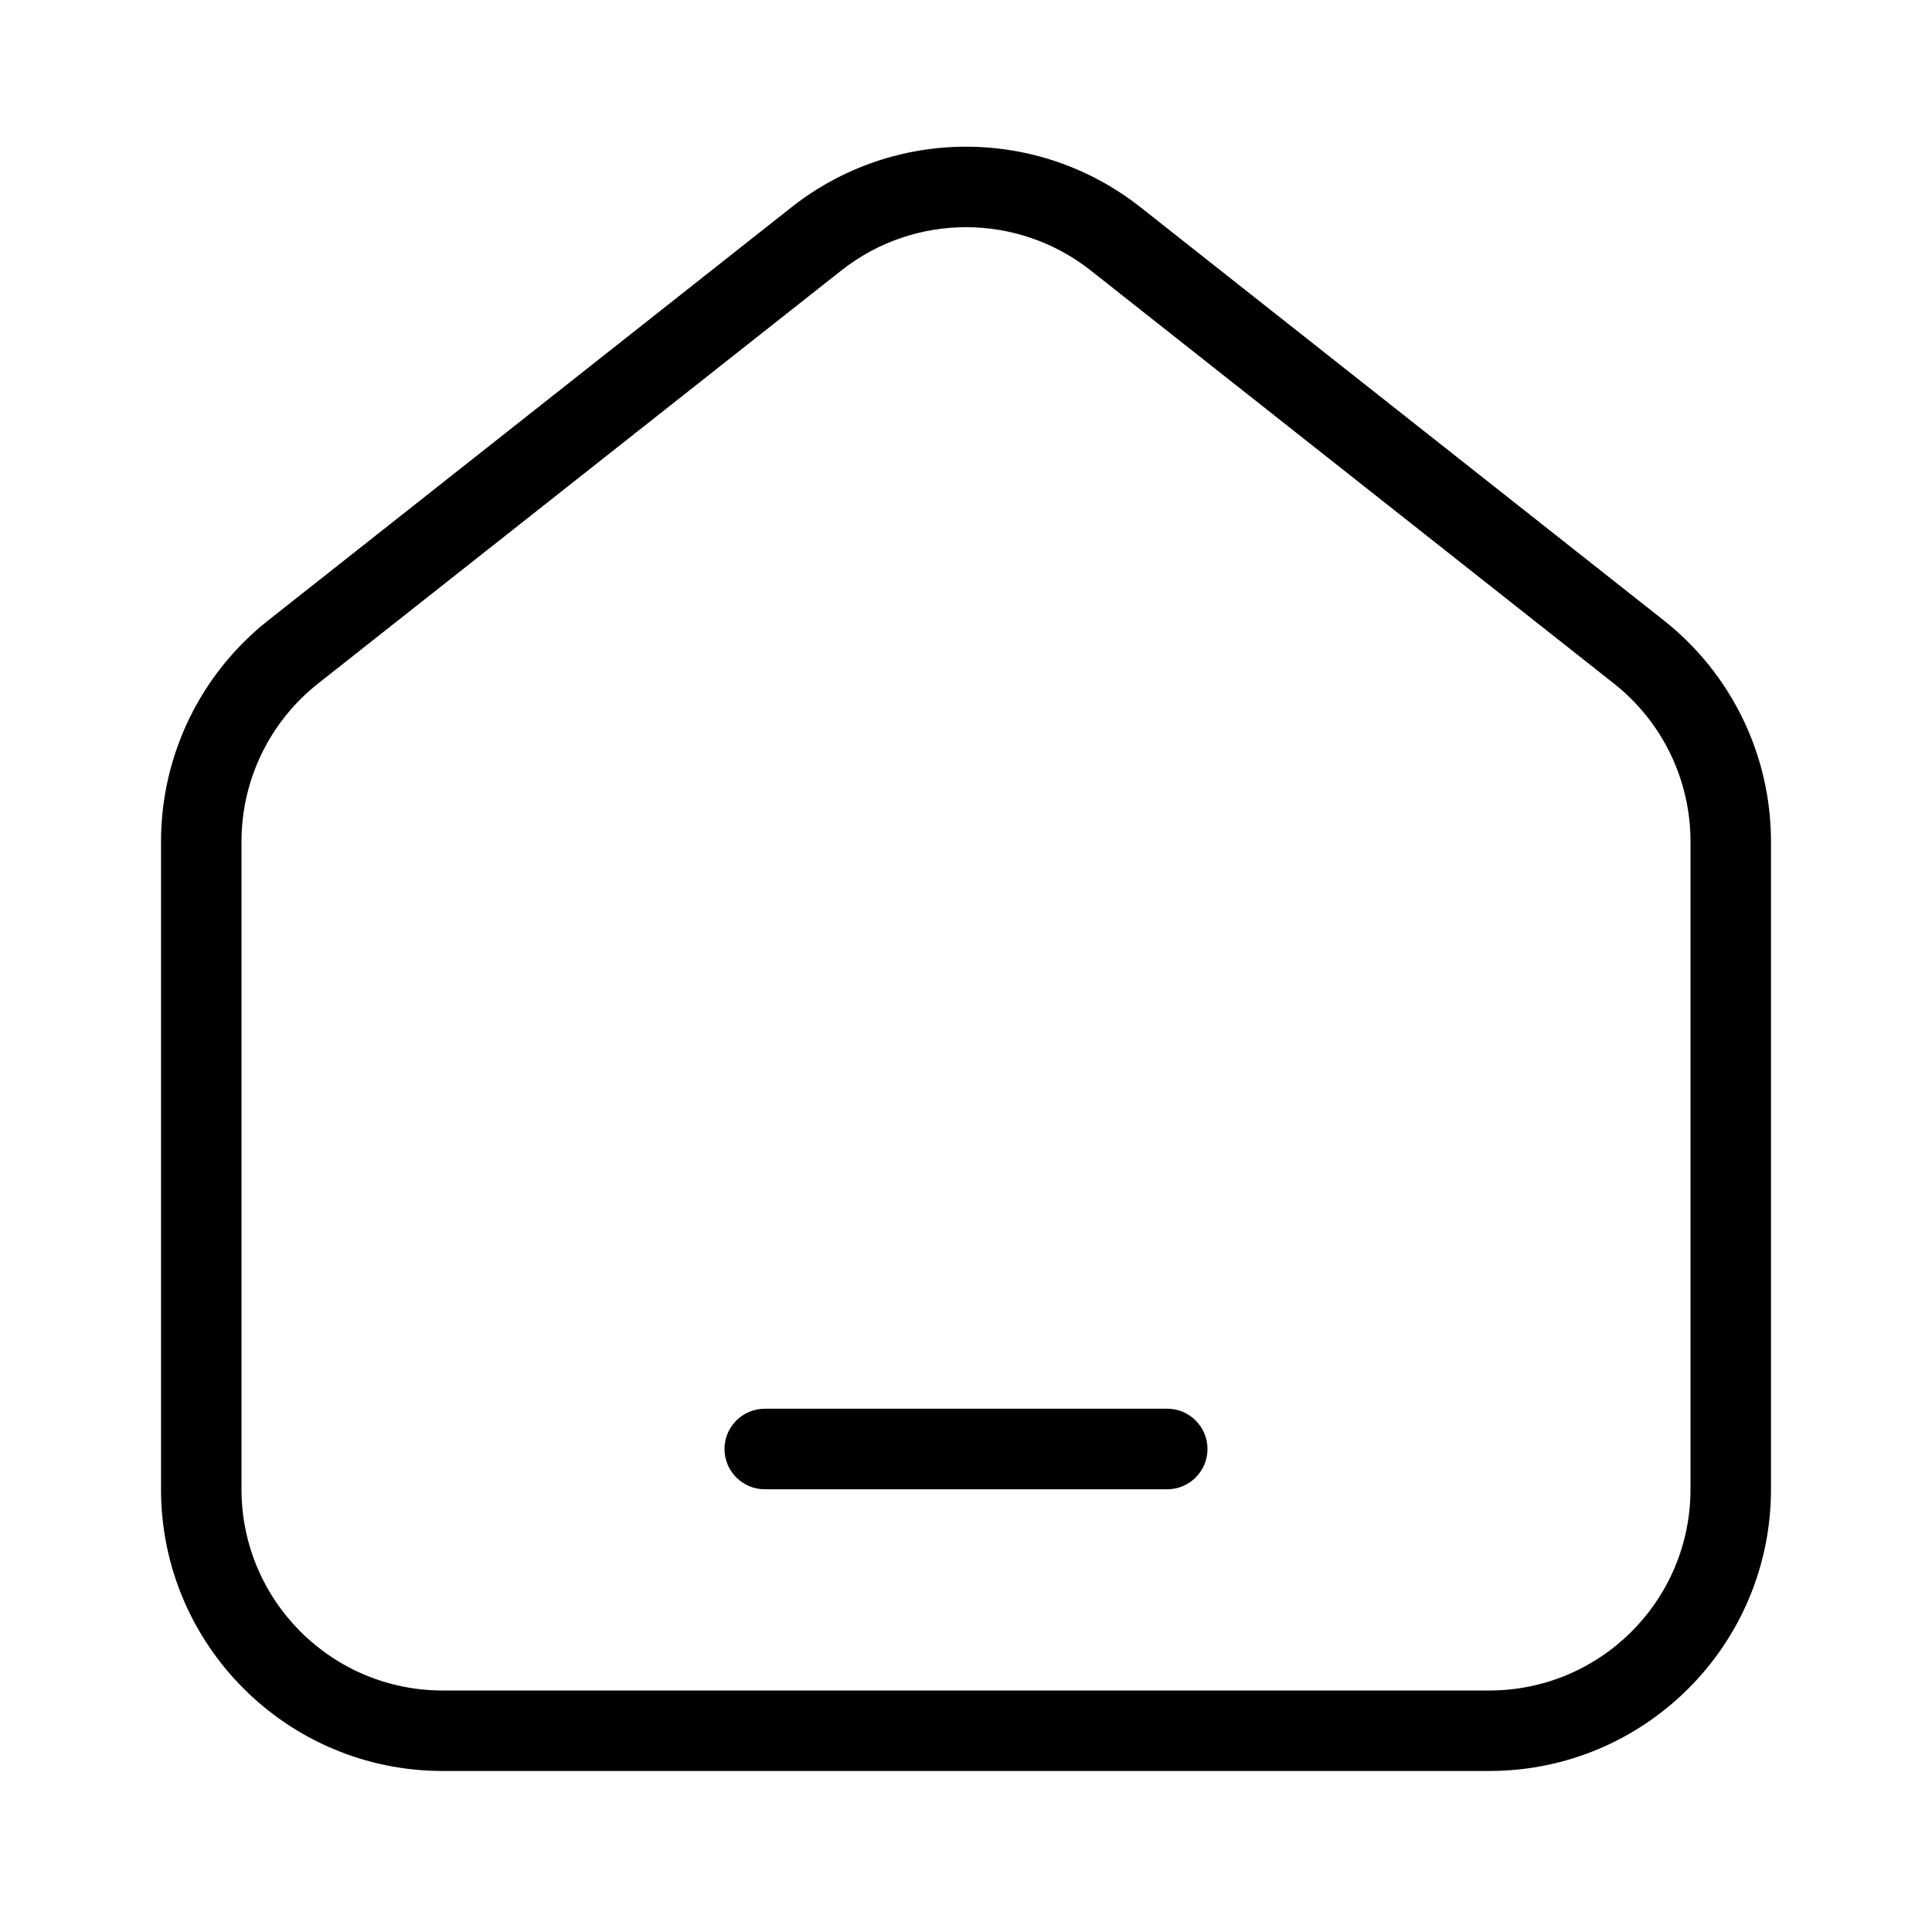 <?xml version="1.0" encoding="UTF-8"?>
<svg xmlns="http://www.w3.org/2000/svg" width="32" height="32" viewBox="0 0 32 32" fill="none">
  <path d="M12.667 23.333C12.299 23.333 12 23.632 12 24C12 24.368 12.299 24.667 12.667 24.667H19.333C19.701 24.667 20 24.368 20 24C20 23.632 19.701 23.333 19.333 23.333H12.667Z" fill="black"></path>
  <path fill-rule="evenodd" clip-rule="evenodd" d="M18.892 3.434C17.196 2.095 14.804 2.095 13.108 3.434L4.442 10.276C3.321 11.161 2.667 12.51 2.667 13.938V24.667C2.667 27.244 4.756 29.333 7.333 29.333H24.667C27.244 29.333 29.333 27.244 29.333 24.667V13.938C29.333 12.51 28.679 11.161 27.558 10.276L18.892 3.434ZM13.935 4.48C15.146 3.524 16.854 3.524 18.066 4.48L26.732 11.322C27.533 11.954 28 12.918 28 13.938V24.667C28 26.508 26.508 28 24.667 28H7.333C5.492 28 4 26.508 4 24.667V13.938C4 12.918 4.467 11.954 5.268 11.322L13.935 4.48Z" fill="black"></path>
</svg>
